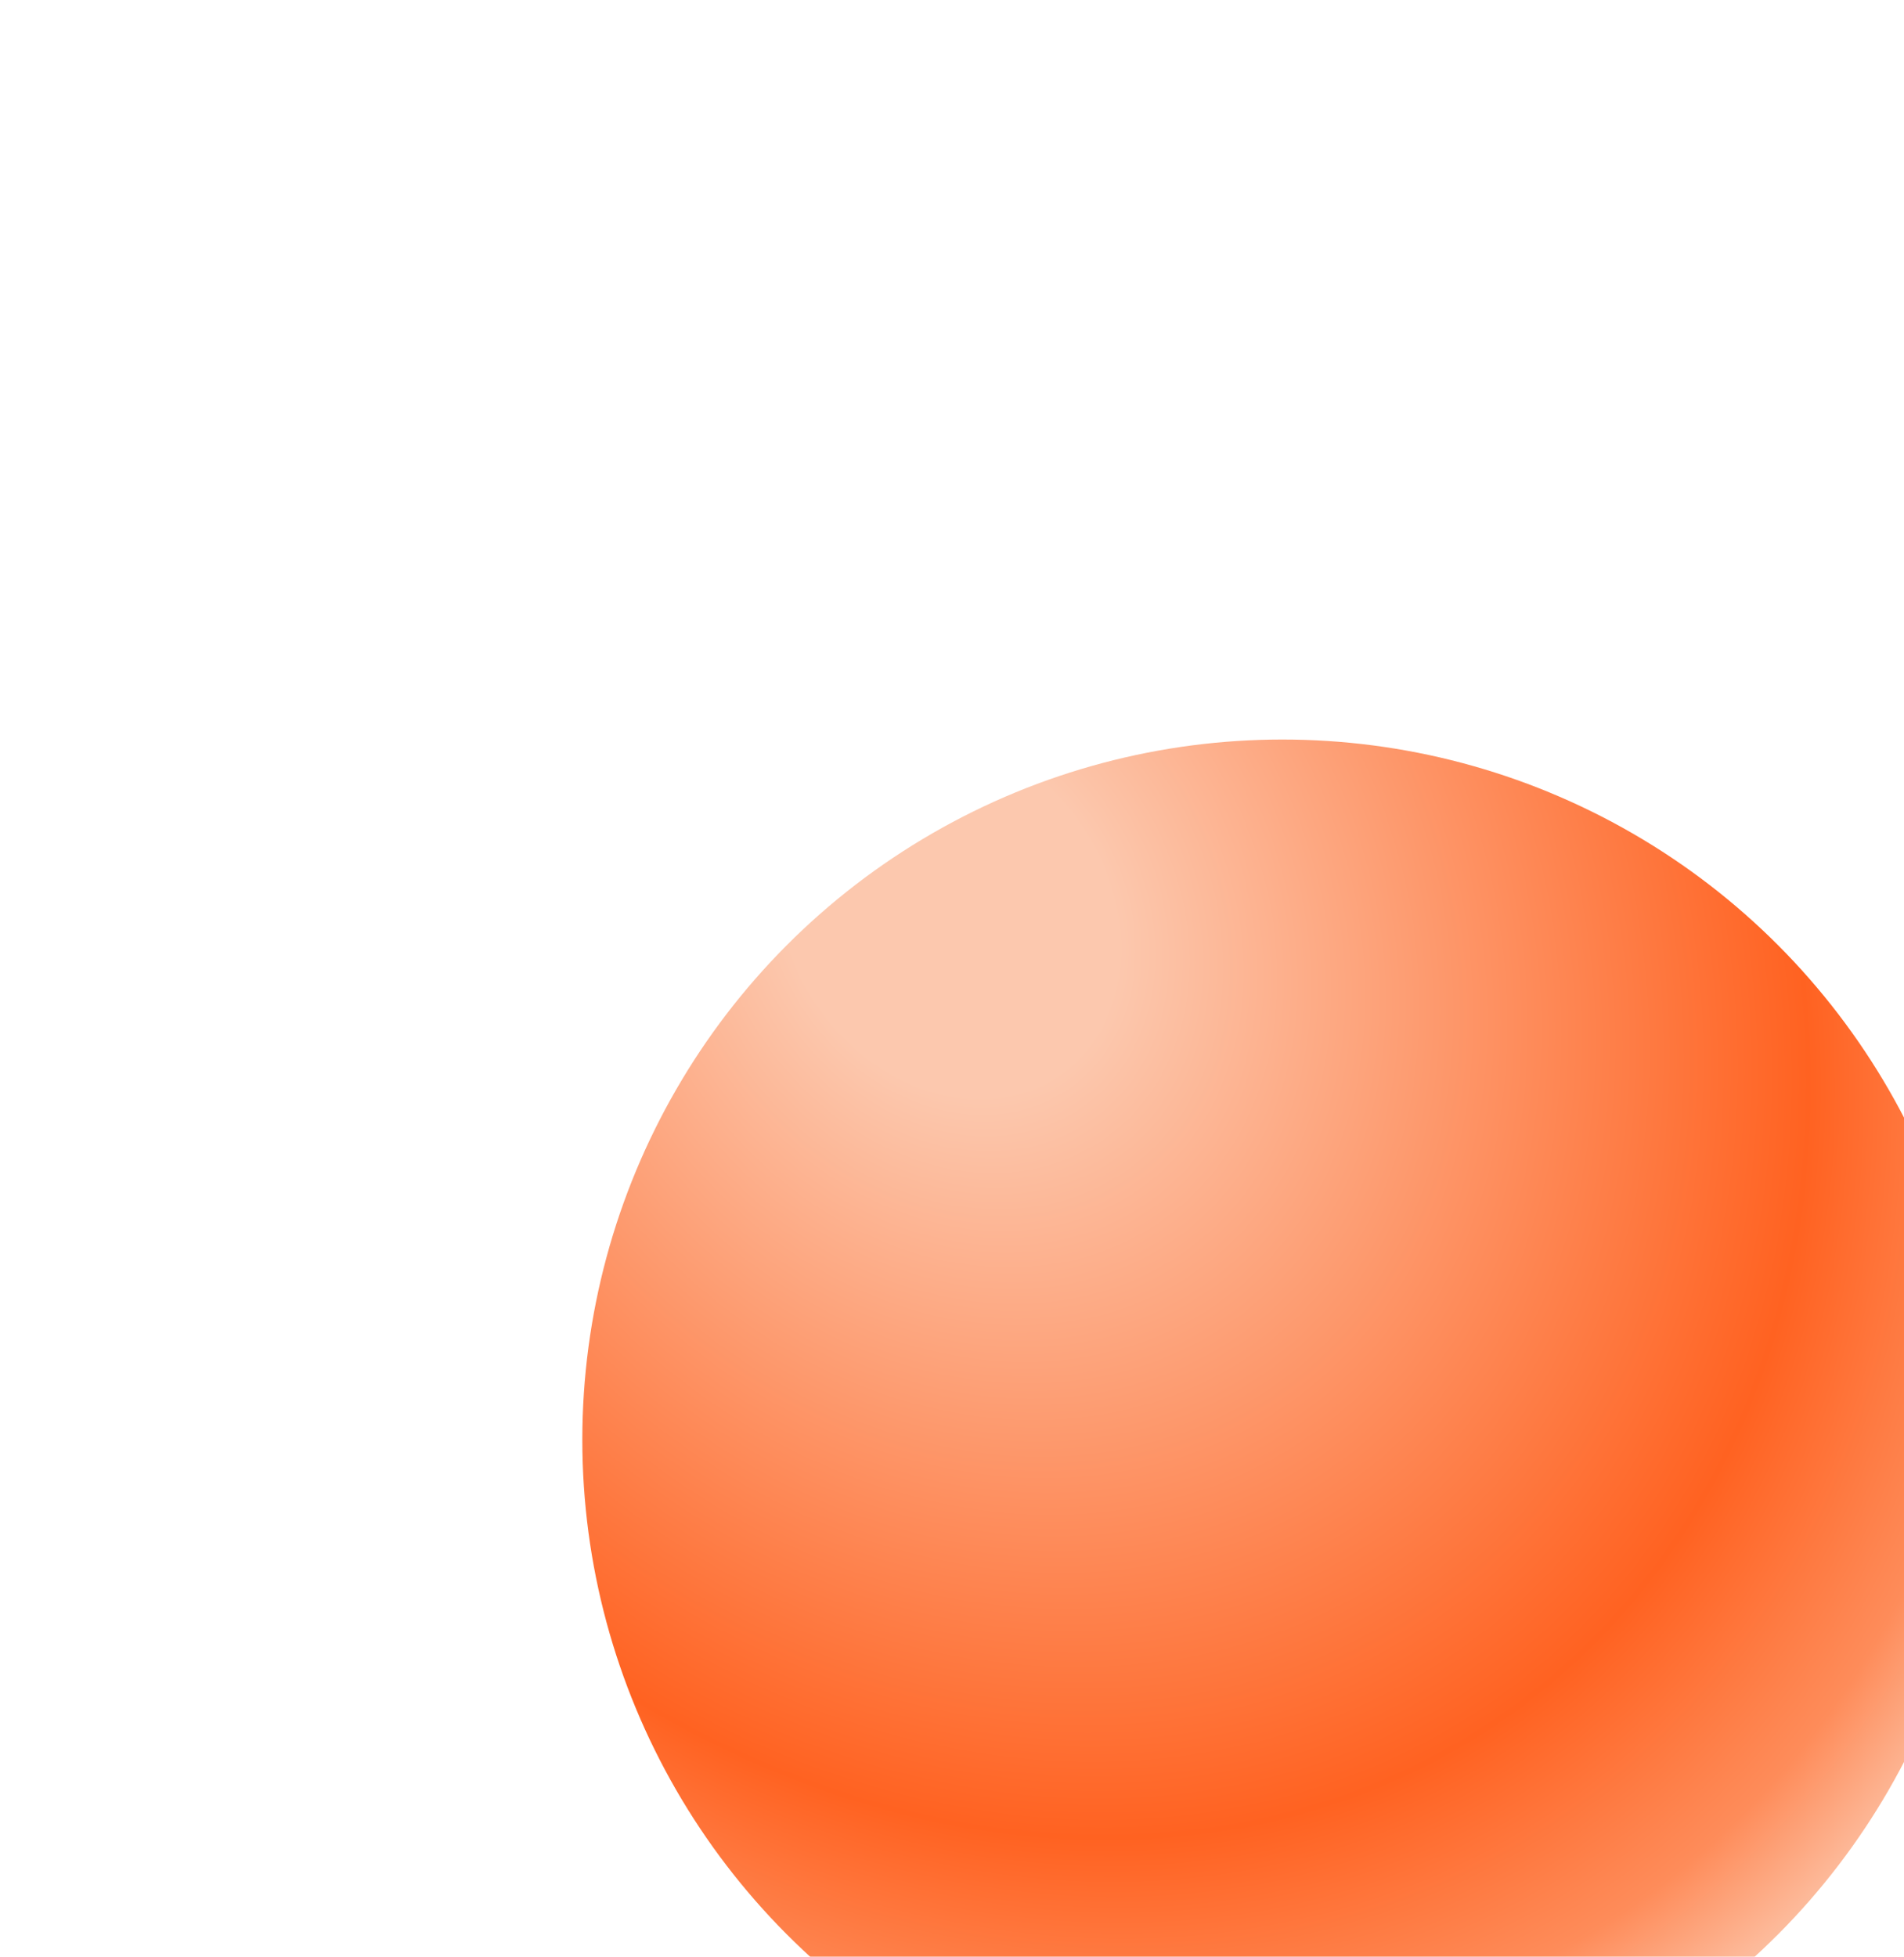 <svg width="291" height="299" viewBox="0 0 291 299" fill="none" xmlns="http://www.w3.org/2000/svg">
<g filter="url(#filter0_ddf_10679_156448)">
<circle cx="108" cy="108" r="107" fill="url(#paint0_radial_10679_156448)"/>
</g>
<defs>
<filter id="filter0_ddf_10679_156448" x="0" y="0" width="291" height="299" filterUnits="userSpaceOnUse" color-interpolation-filters="sRGB">
<feFlood flood-opacity="0" result="BackgroundImageFix"/>
<feColorMatrix in="SourceAlpha" type="matrix" values="0 0 0 0 0 0 0 0 0 0 0 0 0 0 0 0 0 0 127 0" result="hardAlpha"/>
<feMorphology radius="12" operator="erode" in="SourceAlpha" result="effect1_dropShadow_10679_156448"/>
<feOffset dx="40" dy="48"/>
<feGaussianBlur stdDeviation="24"/>
<feComposite in2="hardAlpha" operator="out"/>
<feColorMatrix type="matrix" values="0 0 0 0 1 0 0 0 0 0.424 0 0 0 0 0.145 0 0 0 0.32 0"/>
<feBlend mode="multiply" in2="BackgroundImageFix" result="effect1_dropShadow_10679_156448"/>
<feColorMatrix in="SourceAlpha" type="matrix" values="0 0 0 0 0 0 0 0 0 0 0 0 0 0 0 0 0 0 127 0" result="hardAlpha"/>
<feMorphology radius="48" operator="erode" in="SourceAlpha" result="effect2_dropShadow_10679_156448"/>
<feOffset dx="48" dy="64"/>
<feGaussianBlur stdDeviation="24"/>
<feComposite in2="hardAlpha" operator="out"/>
<feColorMatrix type="matrix" values="0 0 0 0 0.996 0 0 0 0 0.996 0 0 0 0 0.996 0 0 0 0.23 0"/>
<feBlend mode="normal" in2="effect1_dropShadow_10679_156448" result="effect2_dropShadow_10679_156448"/>
<feBlend mode="normal" in="SourceGraphic" in2="effect2_dropShadow_10679_156448" result="shape"/>
<feGaussianBlur stdDeviation="0.5" result="effect3_foregroundBlur_10679_156448"/>
</filter>
<radialGradient id="paint0_radial_10679_156448" cx="0" cy="0" r="1" gradientUnits="userSpaceOnUse" gradientTransform="translate(57.581 29.011) rotate(54.938) scale(227.222 189.108)">
<stop offset="0.127" stop-color="#FCC8AE"/>
<stop offset="0.645" stop-color="#FF6221"/>
<stop offset="0.796" stop-color="#FE8C5A"/>
<stop offset="0.89" stop-color="#FCC8AE"/>
</radialGradient>
</defs>
</svg>
